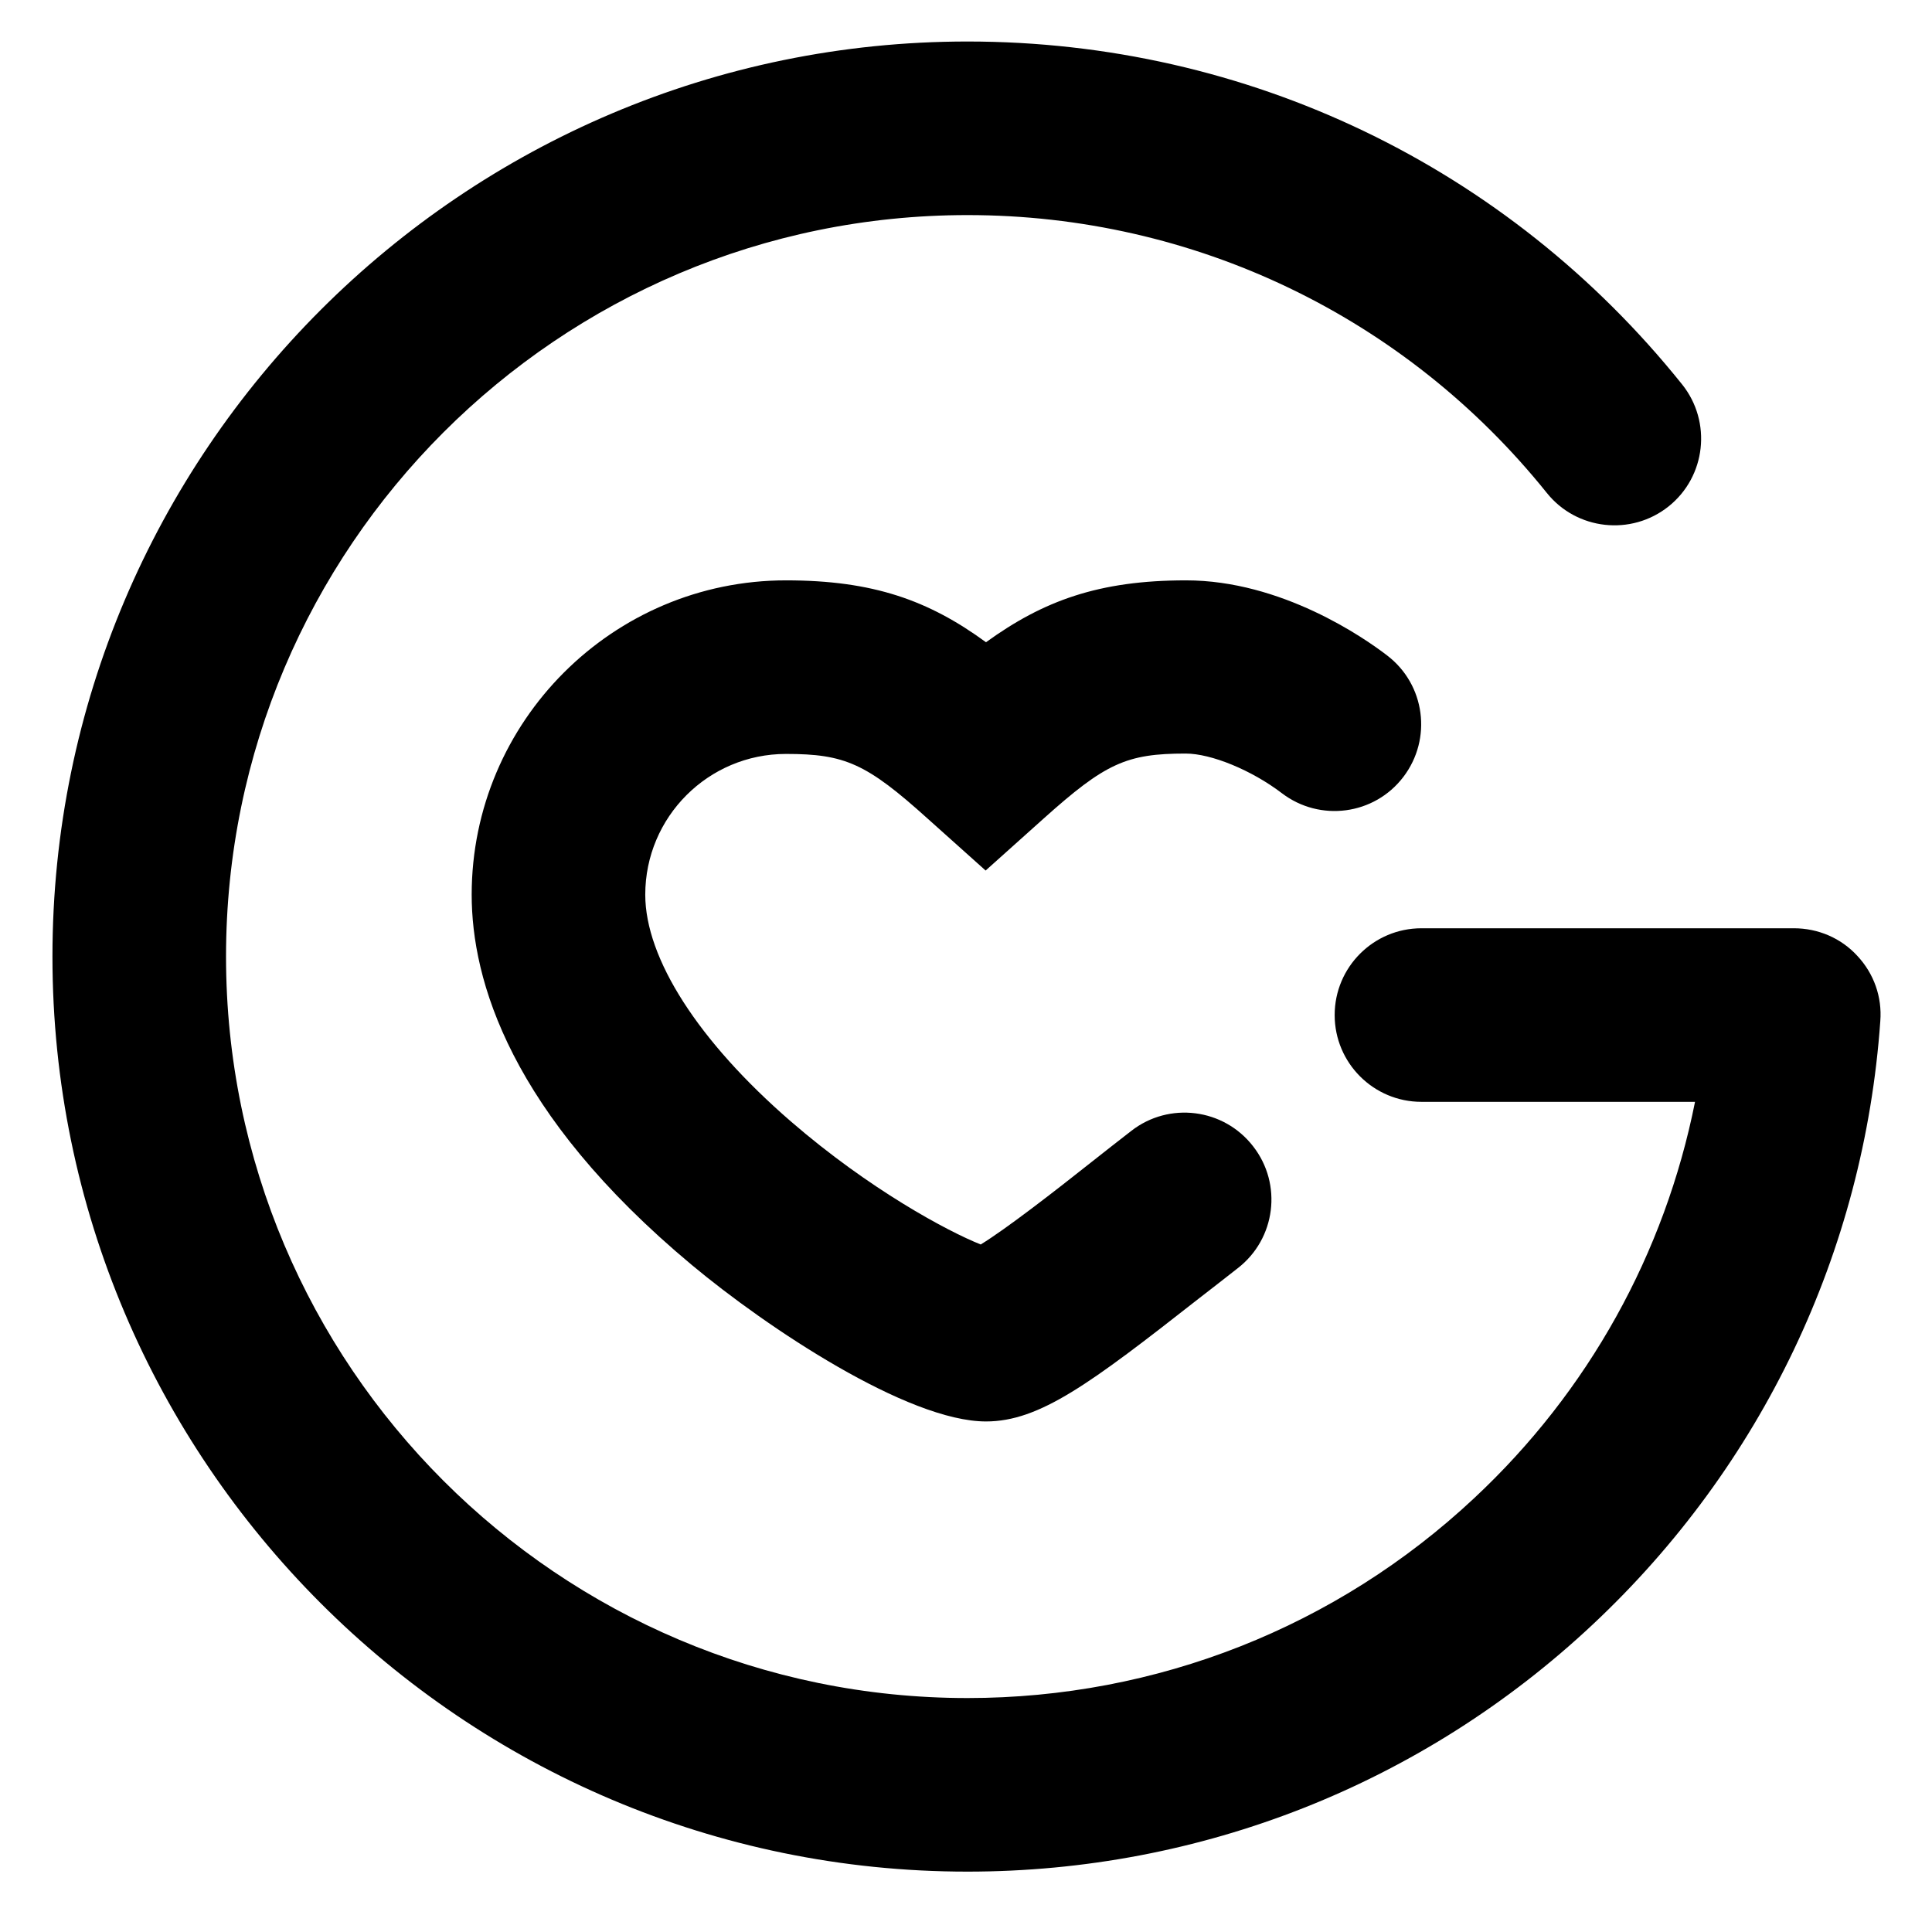<?xml version="1.0" encoding="utf-8"?>
<!-- Generator: Adobe Illustrator 26.2.1, SVG Export Plug-In . SVG Version: 6.00 Build 0)  -->
<svg version="1.1" id="Layer_1" xmlns="http://www.w3.org/2000/svg" xmlns:xlink="http://www.w3.org/1999/xlink" x="0px" y="0px"
	 viewBox="0 0 512 512" style="enable-background:new 0 0 512 512;" xml:space="preserve">
<path d="M256.4,496C122.7,496,13.9,387.2,13.9,253.5S122.7,11,256.4,11c74.1,0,143.1,33.1,189.4,90.9c7.9,9.9,6.3,24.4-3.6,32.3
	c-9.9,7.9-24.4,6.3-32.3-3.6C372.4,83.9,316.4,57,256.4,57C148,57,59.9,145.1,59.9,253.5S148,450,256.4,450
	c50.1,0,97.8-18.8,134.3-53c30.3-28.3,50.5-64.9,58.5-105h-72.5c-12.7,0-23-10.3-23-23c0-12.7,10.3-23,23-23h98.7
	c6.4,0,12.5,2.6,16.8,7.3c4.4,4.7,6.6,10.9,6.1,17.3c-4.3,61.1-31.4,117.9-76.2,159.9C377,472.8,318.2,496,256.4,496z"/>
<path d="M261.3,376.7c-20.7,0-58-24.8-78-41.5C135.1,295,125,259.7,125,237.1c0-45.9,37.4-83.3,83.3-83.3c23.1,0,37.8,5.3,53,16.4
	c15.2-11,29.9-16.4,53-16.4c25.3,0,47.2,15.2,53.3,19.9c10.1,7.7,12,22.1,4.3,32.2c-7.7,10.1-22.1,12-32.2,4.3
	c-8-6.1-18.7-10.5-25.5-10.5c-15.7,0-21.3,2.6-37.6,17.2l-15.4,13.8L245.9,217c-16.3-14.7-22-17.2-37.6-17.2
	c-20.6,0-37.3,16.7-37.3,37.3c0,16.9,14.1,38.9,38.6,60.1c20.8,18,41.5,29.1,50.3,32.6c6.7-4.1,19.6-14.1,29.3-21.8
	c3.4-2.7,7-5.5,10.6-8.3c10-7.8,24.5-6,32.3,4.1c7.8,10,6,24.5-4.1,32.3c-3.6,2.8-7,5.5-10.4,8.1
	C288.9,366.7,275.5,376.7,261.3,376.7z"/>
</svg>
